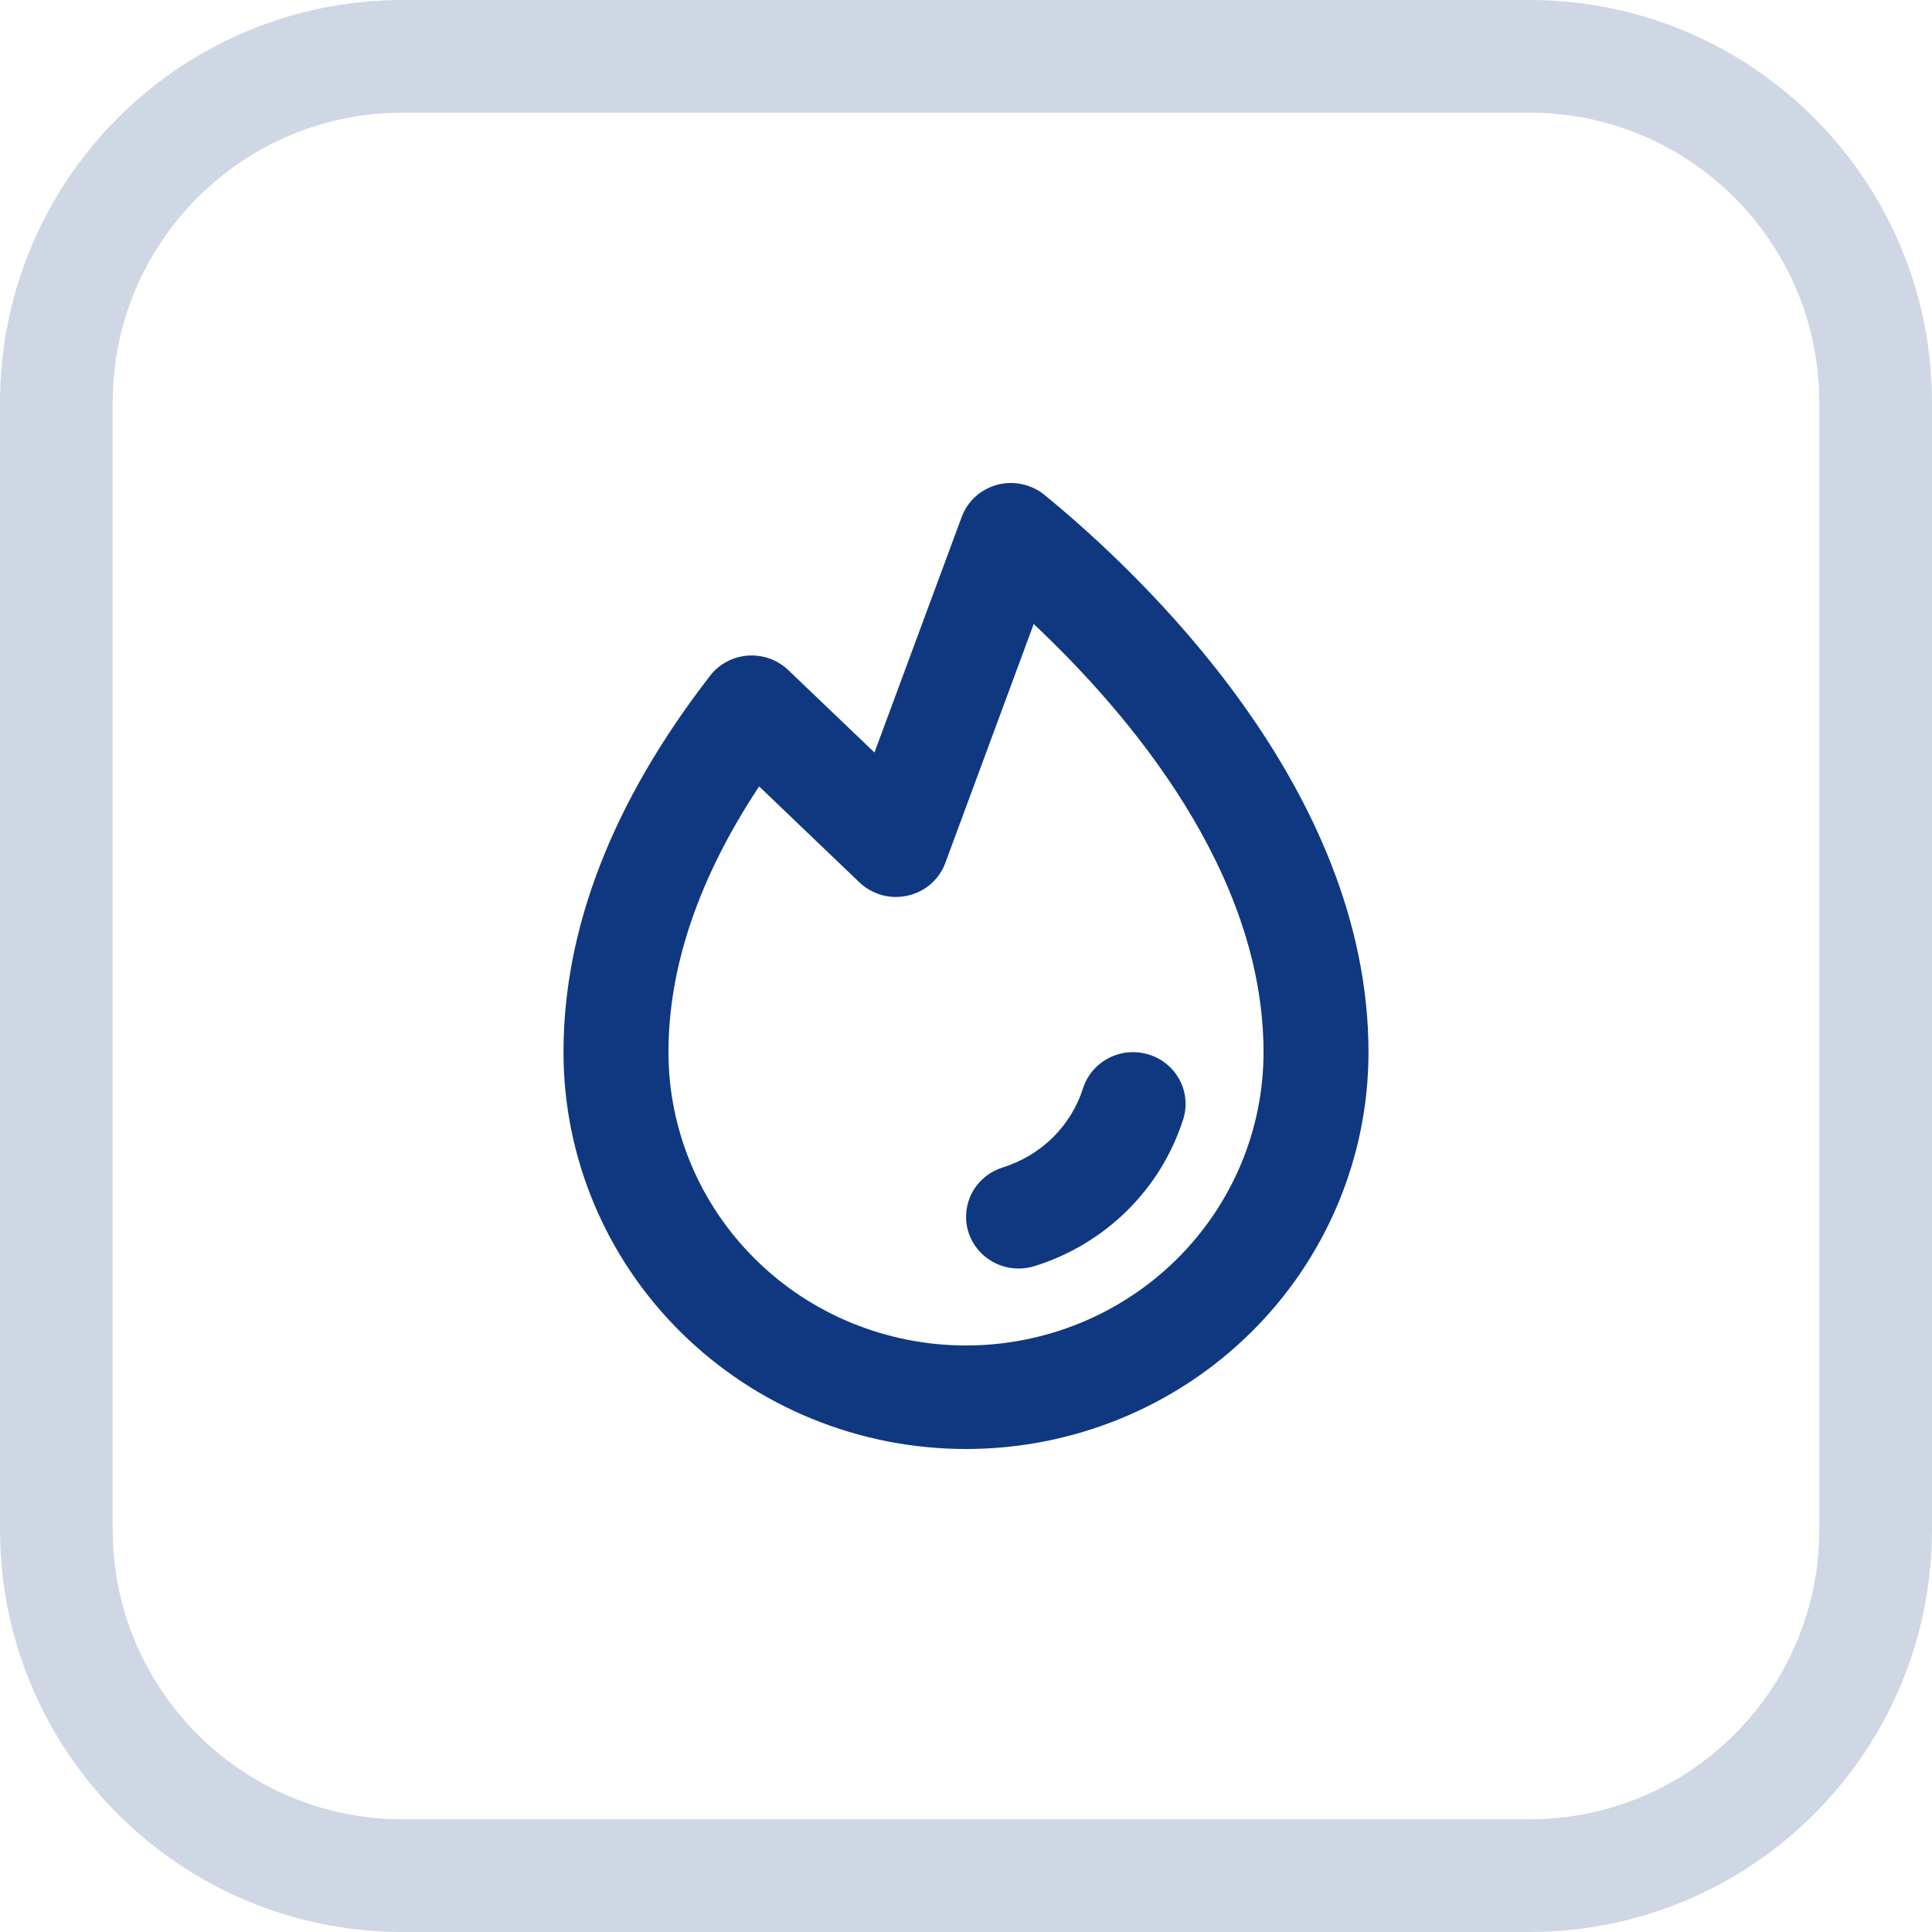 <?xml version="1.0" encoding="UTF-8"?> <svg xmlns="http://www.w3.org/2000/svg" width="24" height="24" viewBox="0 0 24 24" fill="none"><path d="M5 0.7H19C21.375 0.7 23.3 2.625 23.3 5V19C23.3 21.375 21.375 23.3 19 23.3H5C2.625 23.3 0.7 21.375 0.7 19V5C0.7 2.625 2.625 0.7 5 0.7Z" stroke="#0F3880" stroke-opacity="0.2" stroke-width="1.4"></path><path d="M14.697 13.907C14.56 14.335 14.321 14.724 13.999 15.041C13.678 15.358 13.283 15.594 12.849 15.729C12.786 15.748 12.72 15.758 12.653 15.758C12.497 15.758 12.347 15.703 12.228 15.603C12.11 15.503 12.032 15.365 12.008 15.213C11.985 15.061 12.017 14.906 12.099 14.775C12.182 14.645 12.309 14.548 12.458 14.502C12.691 14.429 12.904 14.302 13.078 14.131C13.251 13.96 13.38 13.751 13.453 13.52C13.479 13.44 13.521 13.365 13.575 13.3C13.63 13.236 13.698 13.182 13.774 13.143C13.927 13.064 14.106 13.049 14.271 13.1C14.353 13.125 14.429 13.166 14.494 13.22C14.56 13.274 14.614 13.341 14.654 13.416C14.694 13.491 14.718 13.572 14.725 13.657C14.733 13.741 14.723 13.825 14.698 13.906L14.697 13.907ZM17 13.071C17 14.379 16.473 15.632 15.536 16.556C14.598 17.481 13.326 18 12 18C10.674 18 9.402 17.481 8.464 16.556C7.527 15.632 7 14.379 7 13.071C7 11.528 7.612 9.955 8.82 8.396C8.875 8.323 8.946 8.264 9.027 8.22C9.108 8.177 9.198 8.151 9.29 8.144C9.382 8.138 9.474 8.15 9.561 8.181C9.647 8.212 9.726 8.261 9.792 8.324L10.863 9.348L11.946 6.423C11.982 6.326 12.04 6.239 12.117 6.169C12.194 6.1 12.287 6.049 12.388 6.022C12.489 5.995 12.595 5.993 12.697 6.015C12.799 6.037 12.895 6.082 12.975 6.148C14.185 7.138 17 9.795 17 13.071ZM15.696 13.071C15.696 10.837 14.032 8.872 12.841 7.752L11.743 10.72C11.706 10.821 11.643 10.911 11.562 10.982C11.48 11.053 11.382 11.102 11.276 11.126C11.17 11.15 11.059 11.148 10.955 11.119C10.85 11.09 10.754 11.036 10.676 10.961L9.43 9.769C8.685 10.895 8.304 12.003 8.304 13.071C8.304 14.037 8.694 14.964 9.387 15.647C10.08 16.331 11.02 16.714 12 16.714C12.98 16.714 13.92 16.331 14.613 15.647C15.306 14.964 15.696 14.037 15.696 13.071Z" fill="#0F3880"></path></svg> 